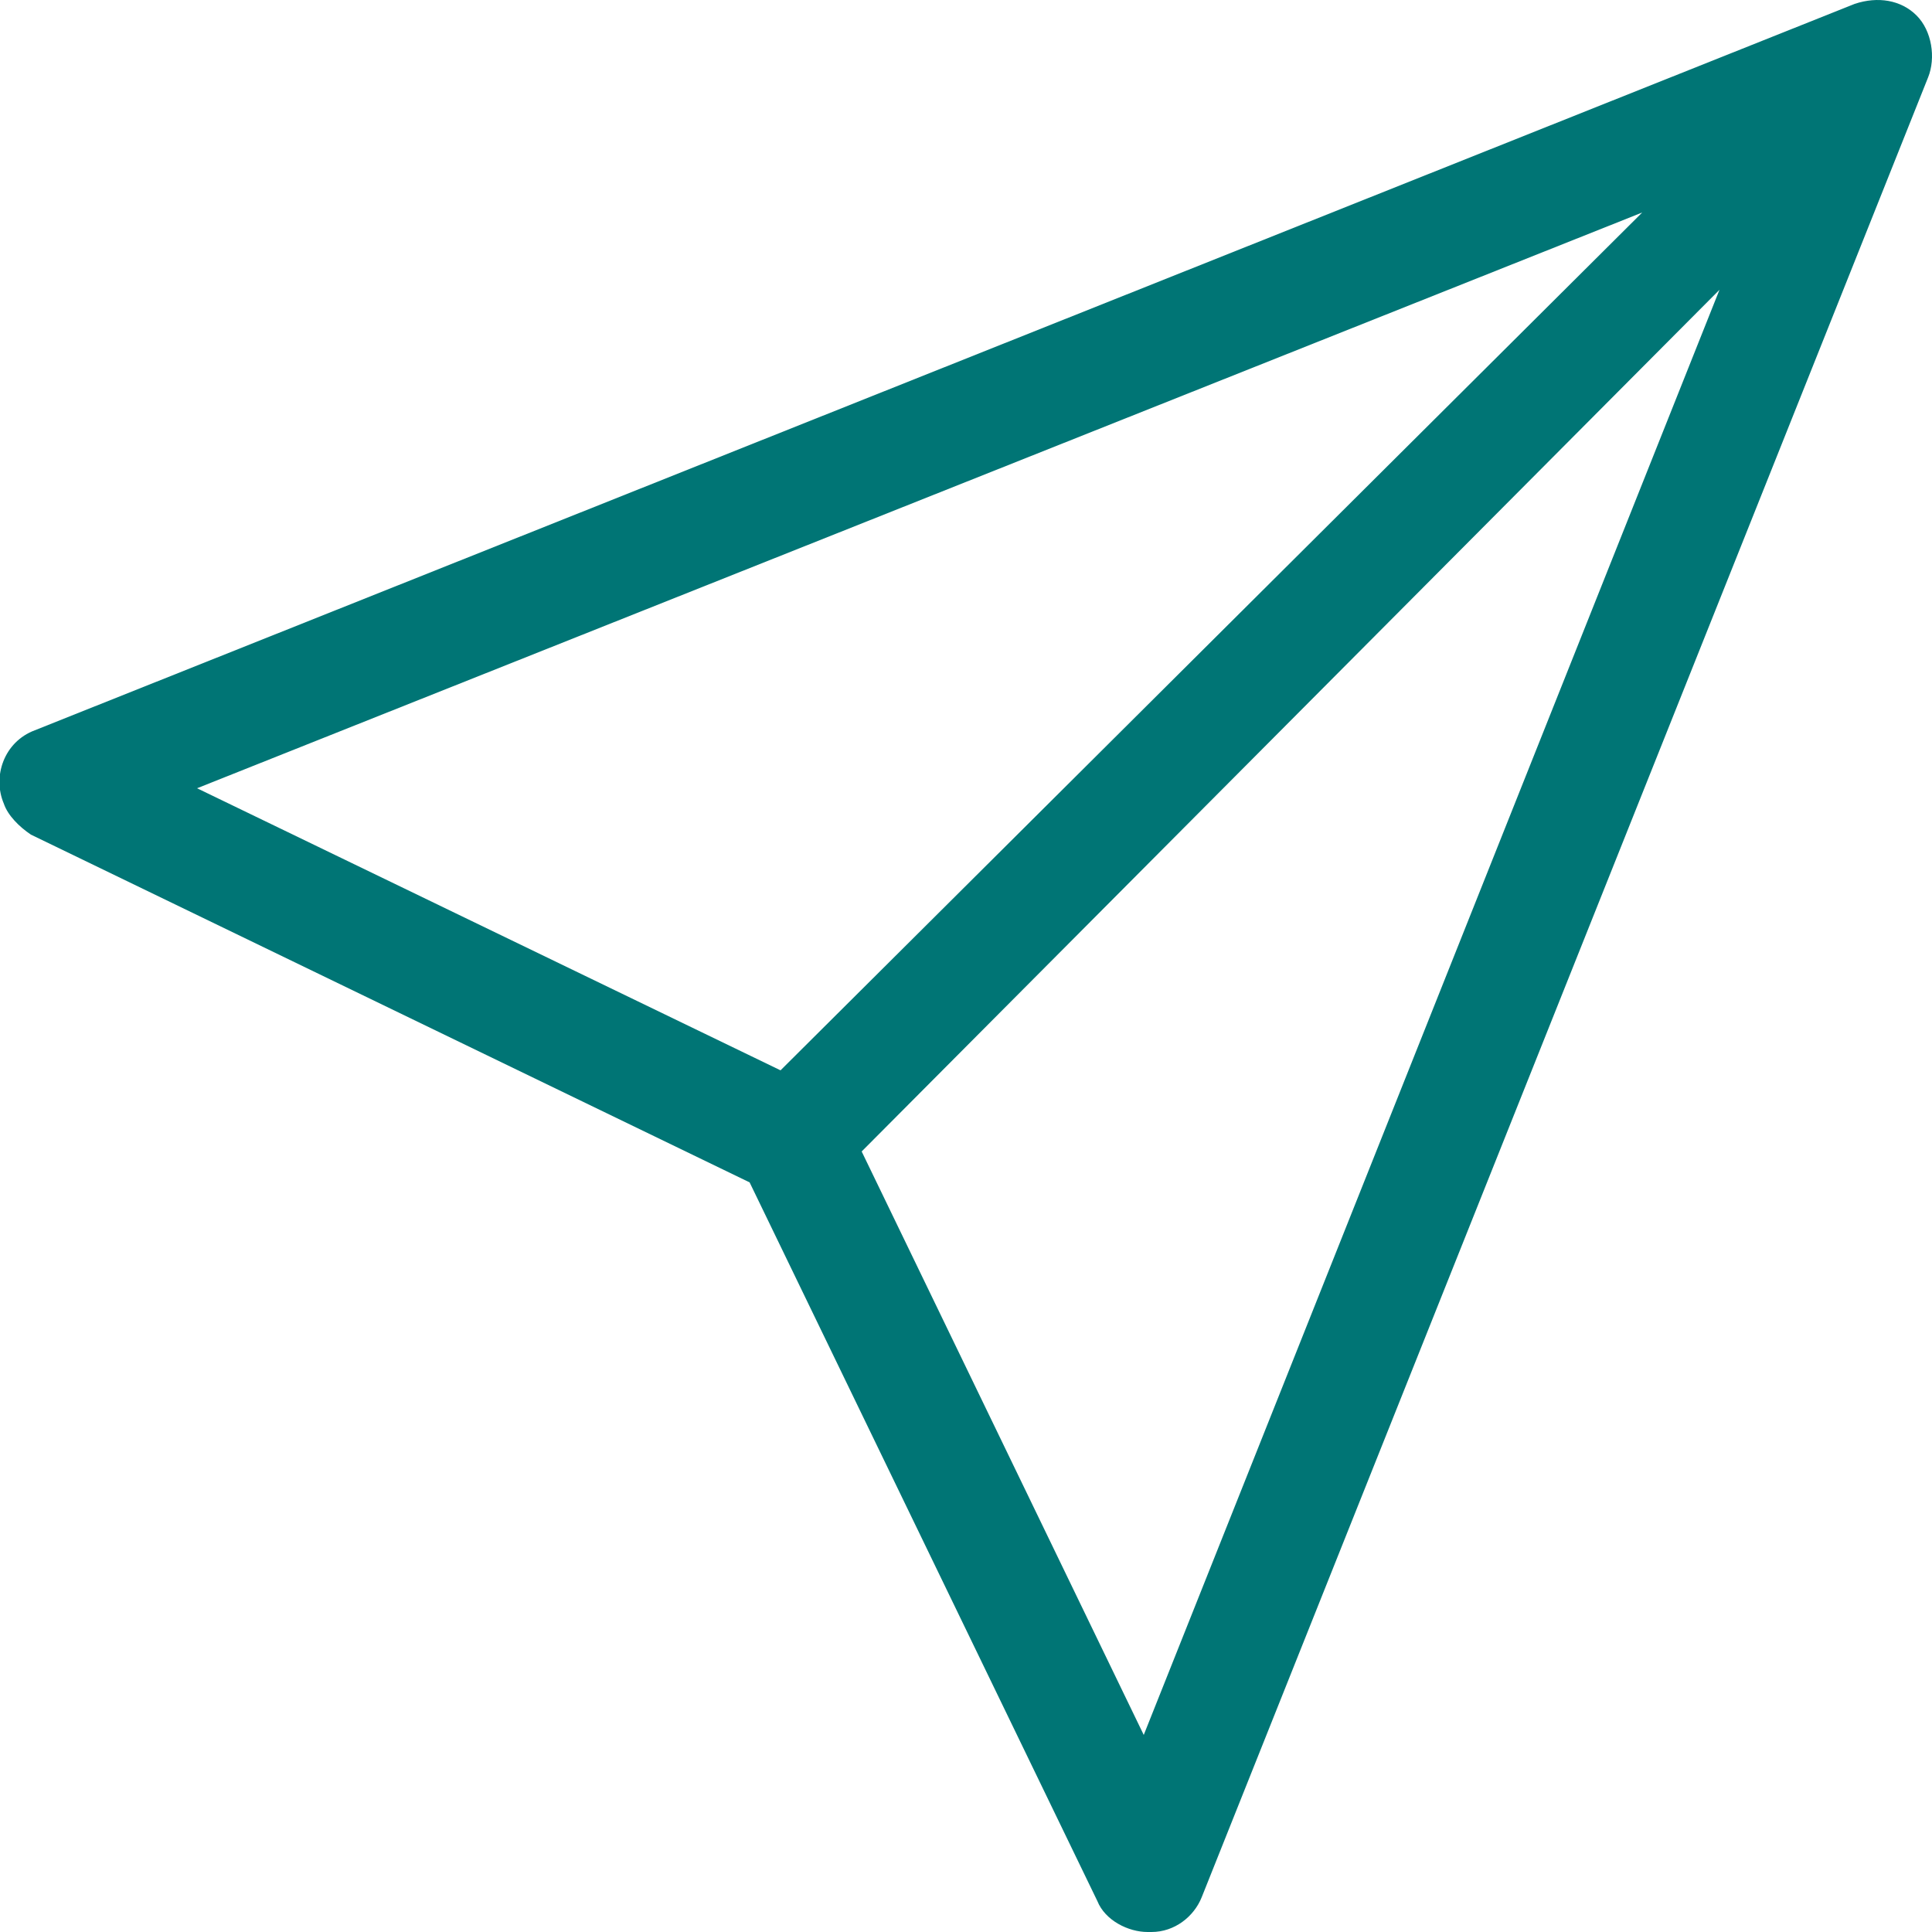 <?xml version="1.0" encoding="utf-8"?>
<!-- Generator: Adobe Illustrator 25.4.0, SVG Export Plug-In . SVG Version: 6.00 Build 0)  -->
<svg version="1.1" id="send" xmlns="http://www.w3.org/2000/svg" xmlns:xlink="http://www.w3.org/1999/xlink" x="0px" y="0px"
	 viewBox="0 0 50 50" style="enable-background:new 0 0 50 50;" xml:space="preserve">
<style type="text/css">
	.st0{fill:#007575;}
</style>
<g id="Groupe_203" transform="translate(0 0)">
	<path id="Tracé_563" class="st0" d="M49.6,0.4c-0.4-0.4-1-0.5-1.6-0.3L0.9,18.9c-0.8,0.3-1.1,1.2-0.8,1.9c0.1,0.3,0.4,0.6,0.7,0.8
		l18.6,9l9,18.6c0.2,0.5,0.8,0.8,1.3,0.8h0.1c0.6,0,1.1-0.4,1.3-0.9L49.9,2C50.1,1.5,50,0.8,49.6,0.4z M5.1,20.4L42.5,5.5L20.2,27.7
		L5.1,20.4z M29.6,44.9l-7.3-15.1L44.5,7.5L29.6,44.9z"/>
</g>
</svg>
